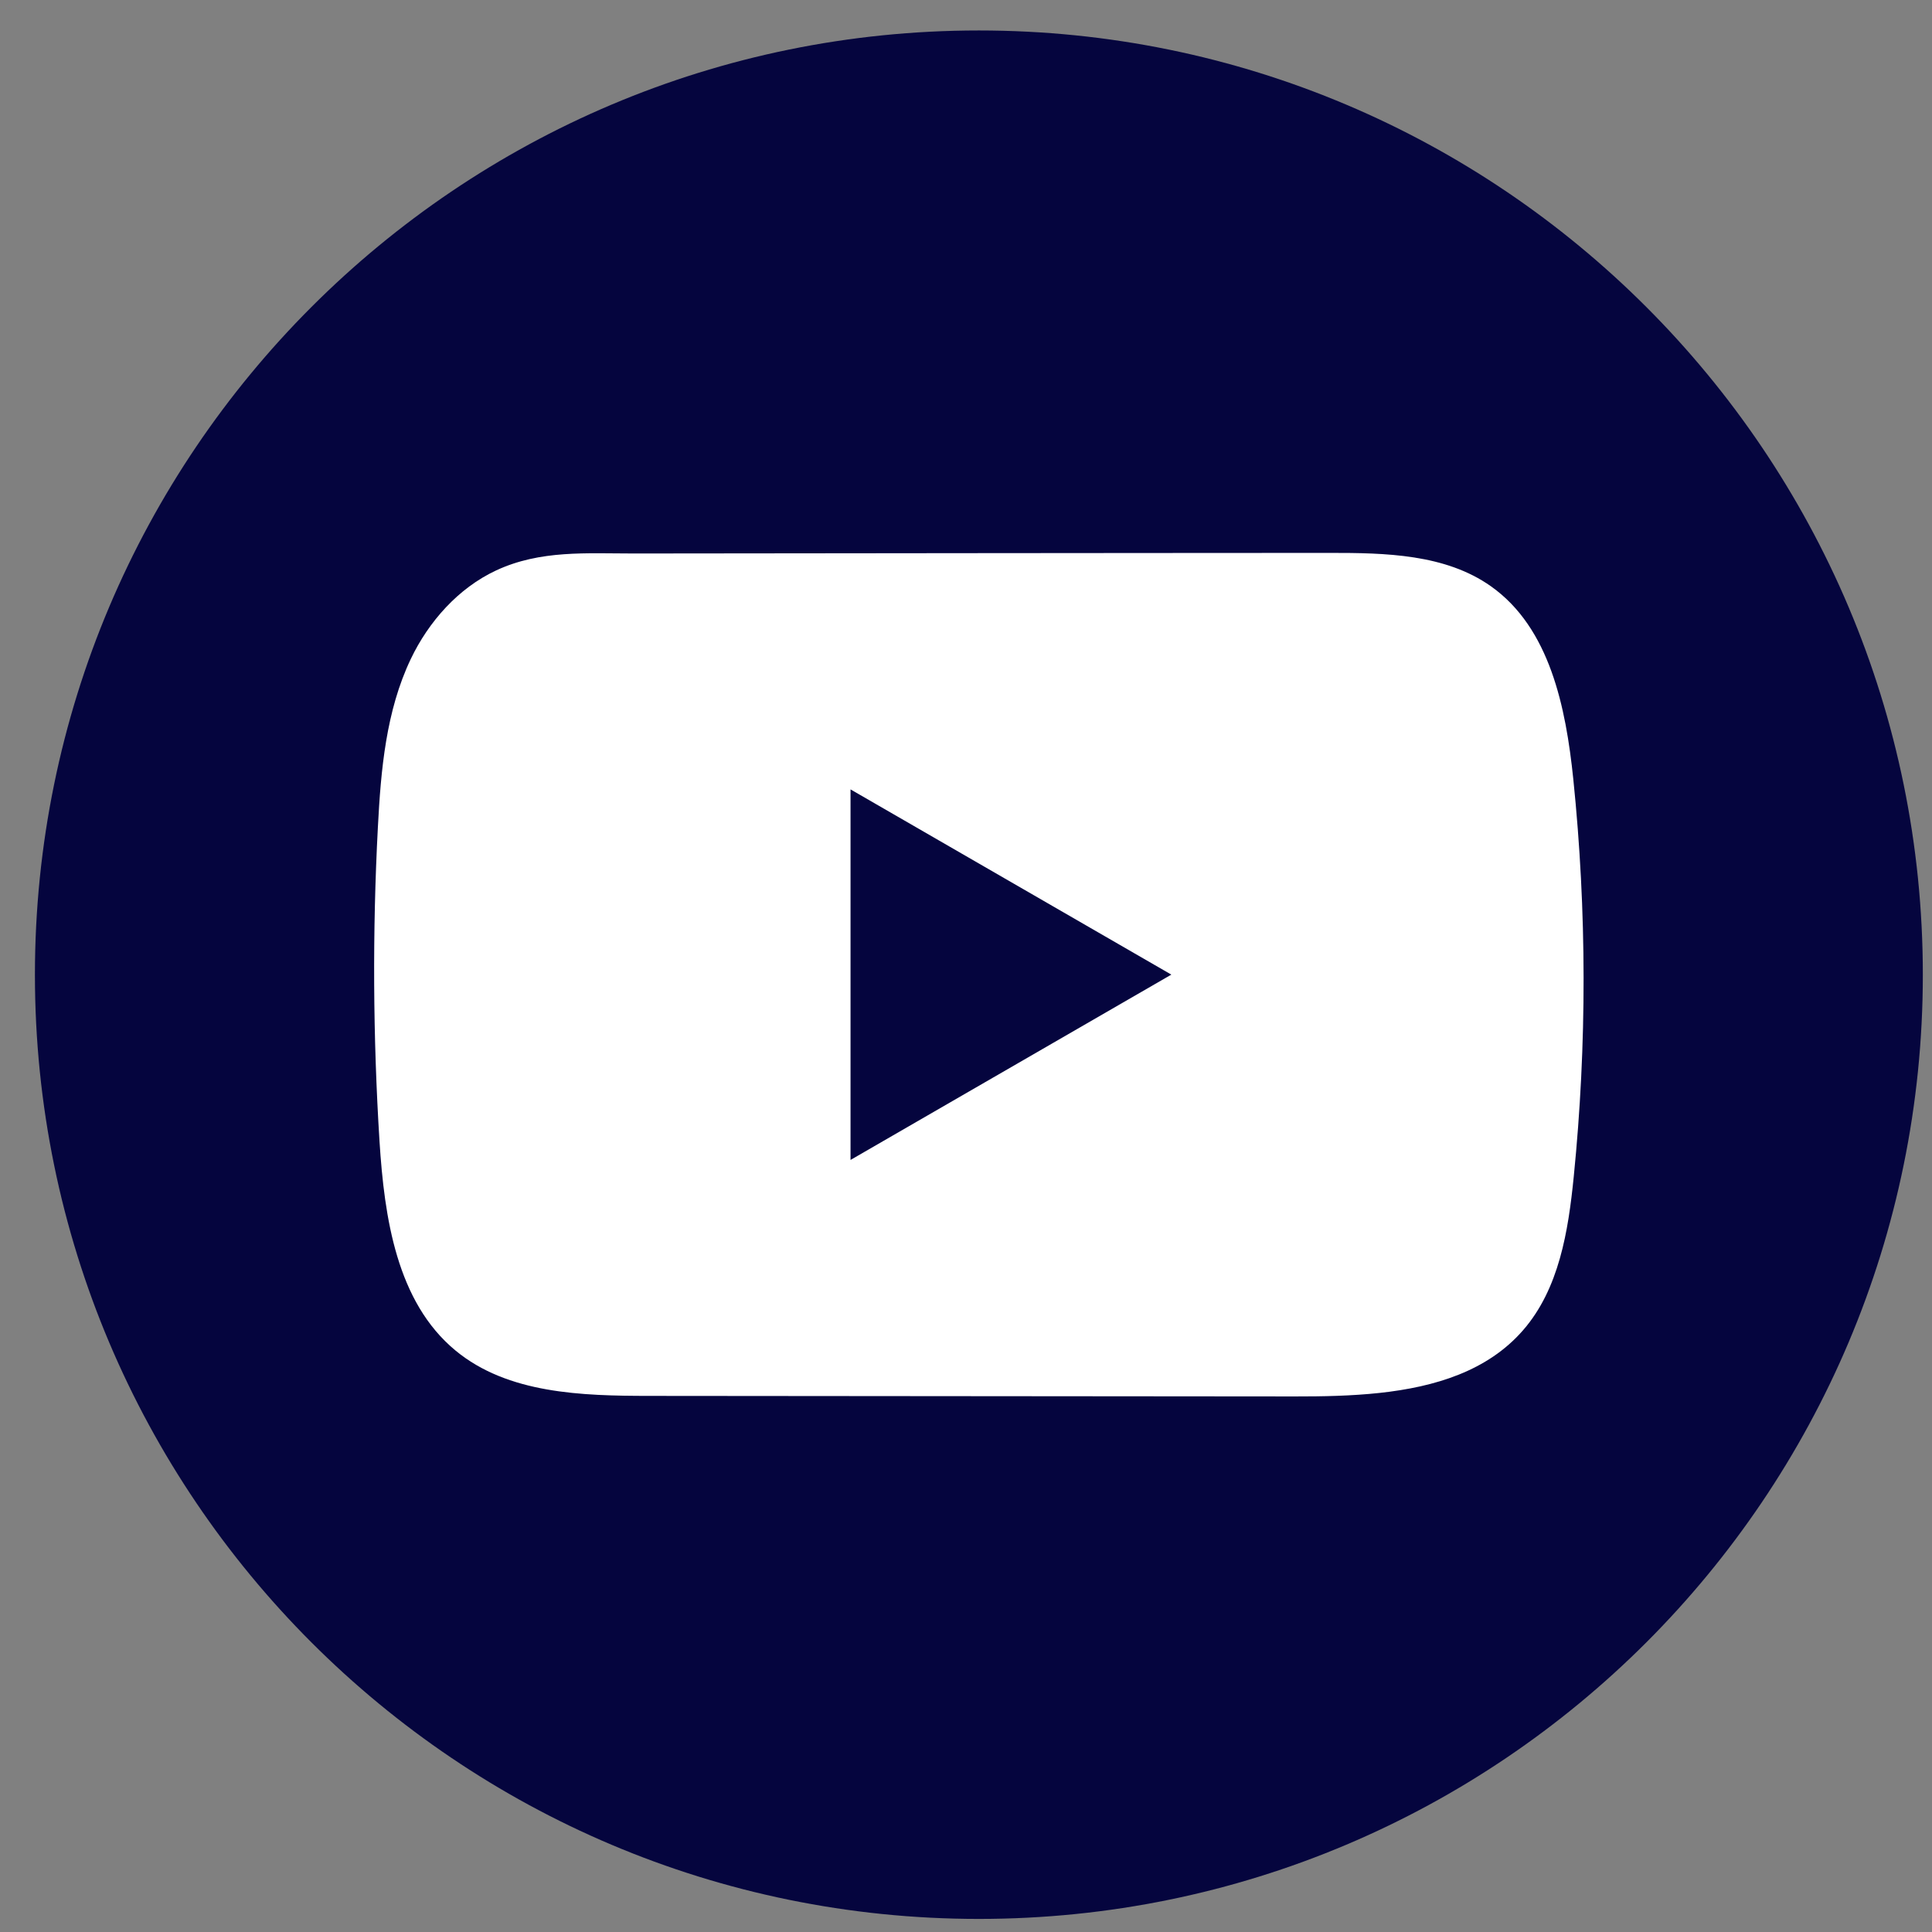 <svg xmlns="http://www.w3.org/2000/svg" width="39" height="39" viewBox="0 0 39 39" fill="none"><rect x="0" y="0" width="39" height="39" fill="#808080" stroke="none"/><g id="Group"><path id="Vector" d="M38.815 19.676C38.815 9.149 30.284 0.615 19.76 0.615C9.237 0.615 0.705 9.149 0.705 19.676C0.705 30.203 9.237 38.736 19.76 38.736C30.284 38.736 38.815 30.203 38.815 19.676Z" fill="#05053E"></path><path id="Vector_2" d="M31.759 15.726C31.609 14.278 31.286 12.677 30.098 11.836C29.178 11.184 27.969 11.16 26.841 11.161C24.455 11.161 22.067 11.165 19.681 11.166C17.386 11.169 15.091 11.171 12.796 11.173C11.837 11.173 10.905 11.1 10.015 11.515C9.251 11.871 8.652 12.549 8.292 13.303C7.792 14.352 7.688 15.54 7.628 16.7C7.517 18.812 7.529 20.929 7.661 23.04C7.759 24.58 8.007 26.283 9.197 27.264C10.252 28.134 11.741 28.177 13.11 28.178C17.453 28.182 21.798 28.186 26.143 28.189C26.7 28.19 27.281 28.179 27.849 28.118C28.966 27.997 30.03 27.677 30.748 26.849C31.472 26.015 31.658 24.854 31.768 23.754C32.036 21.086 32.033 18.392 31.759 15.726ZM17.169 23.415V15.935L23.645 19.674L17.169 23.415Z" fill="white"></path></g></svg>